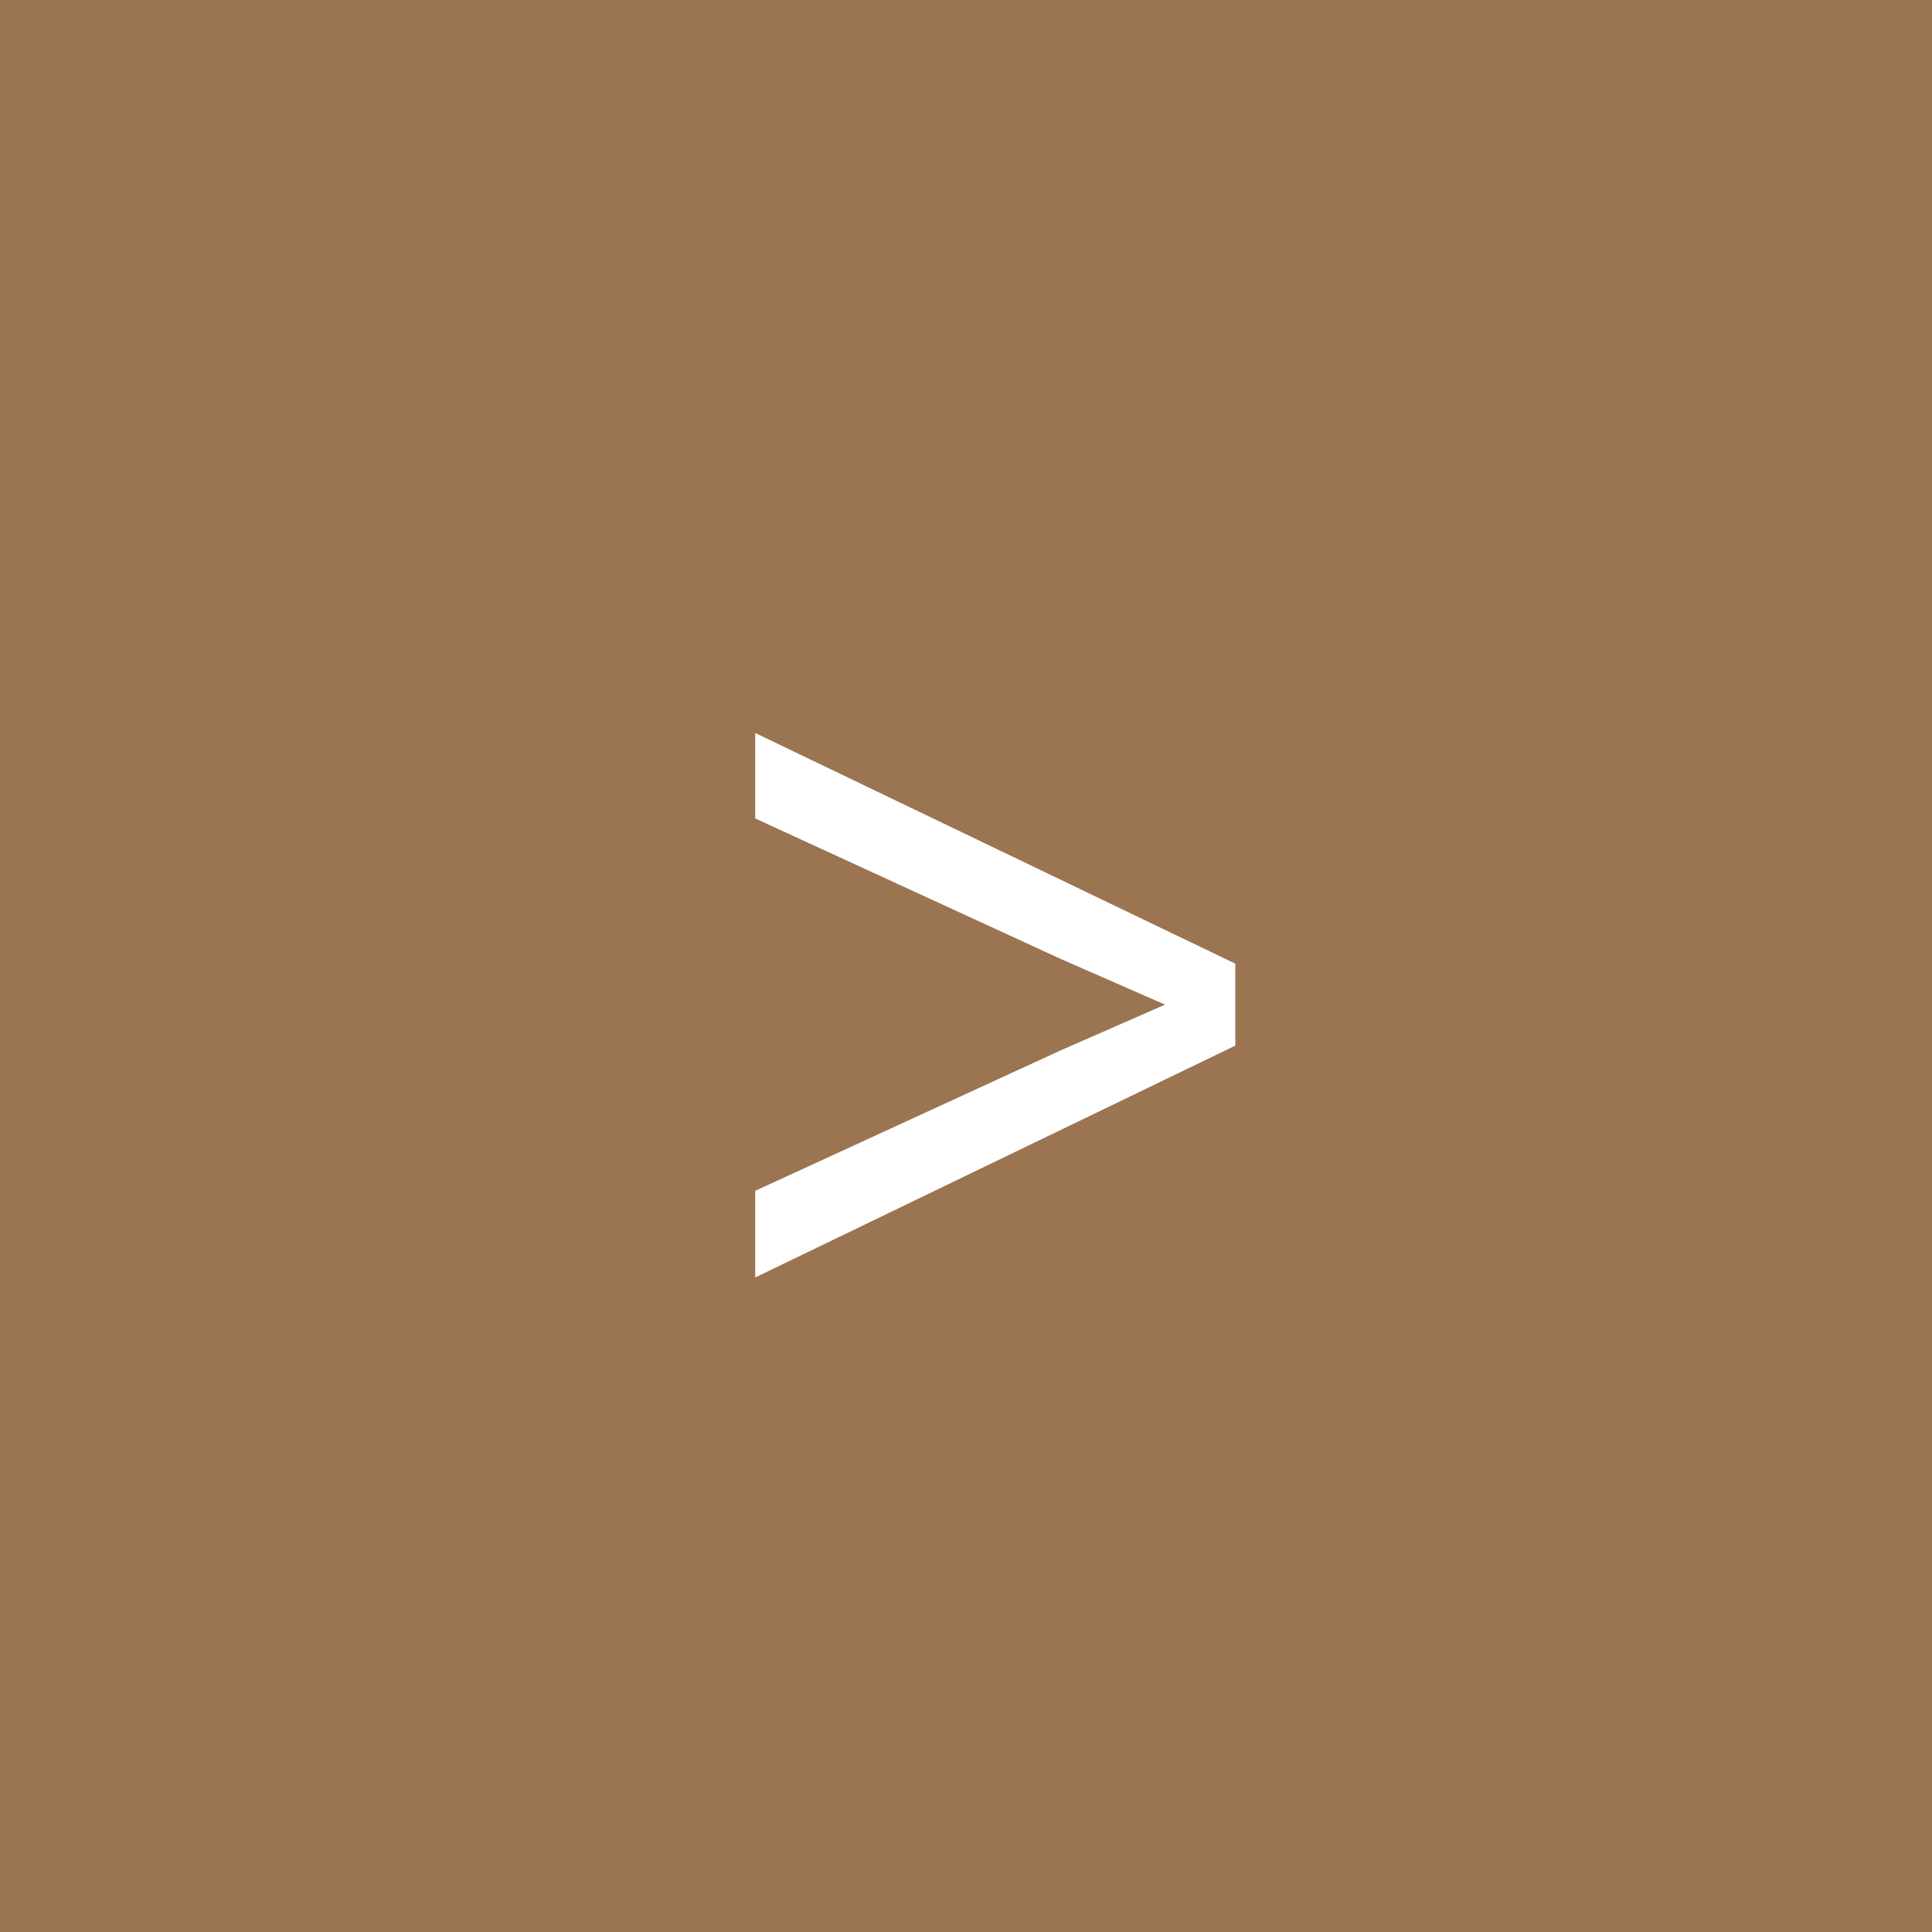 <?xml version="1.0" encoding="UTF-8"?> <svg xmlns="http://www.w3.org/2000/svg" width="33" height="33" viewBox="0 0 33 33" fill="none"><rect width="33" height="33" fill="#9B7451"></rect><path d="M12.9 20.34L18.12 17.94L19.9 17.16L18.12 16.38L12.9 13.98V12.52L21.1 16.46V17.86L12.9 21.82V20.34Z" fill="white"></path></svg> 